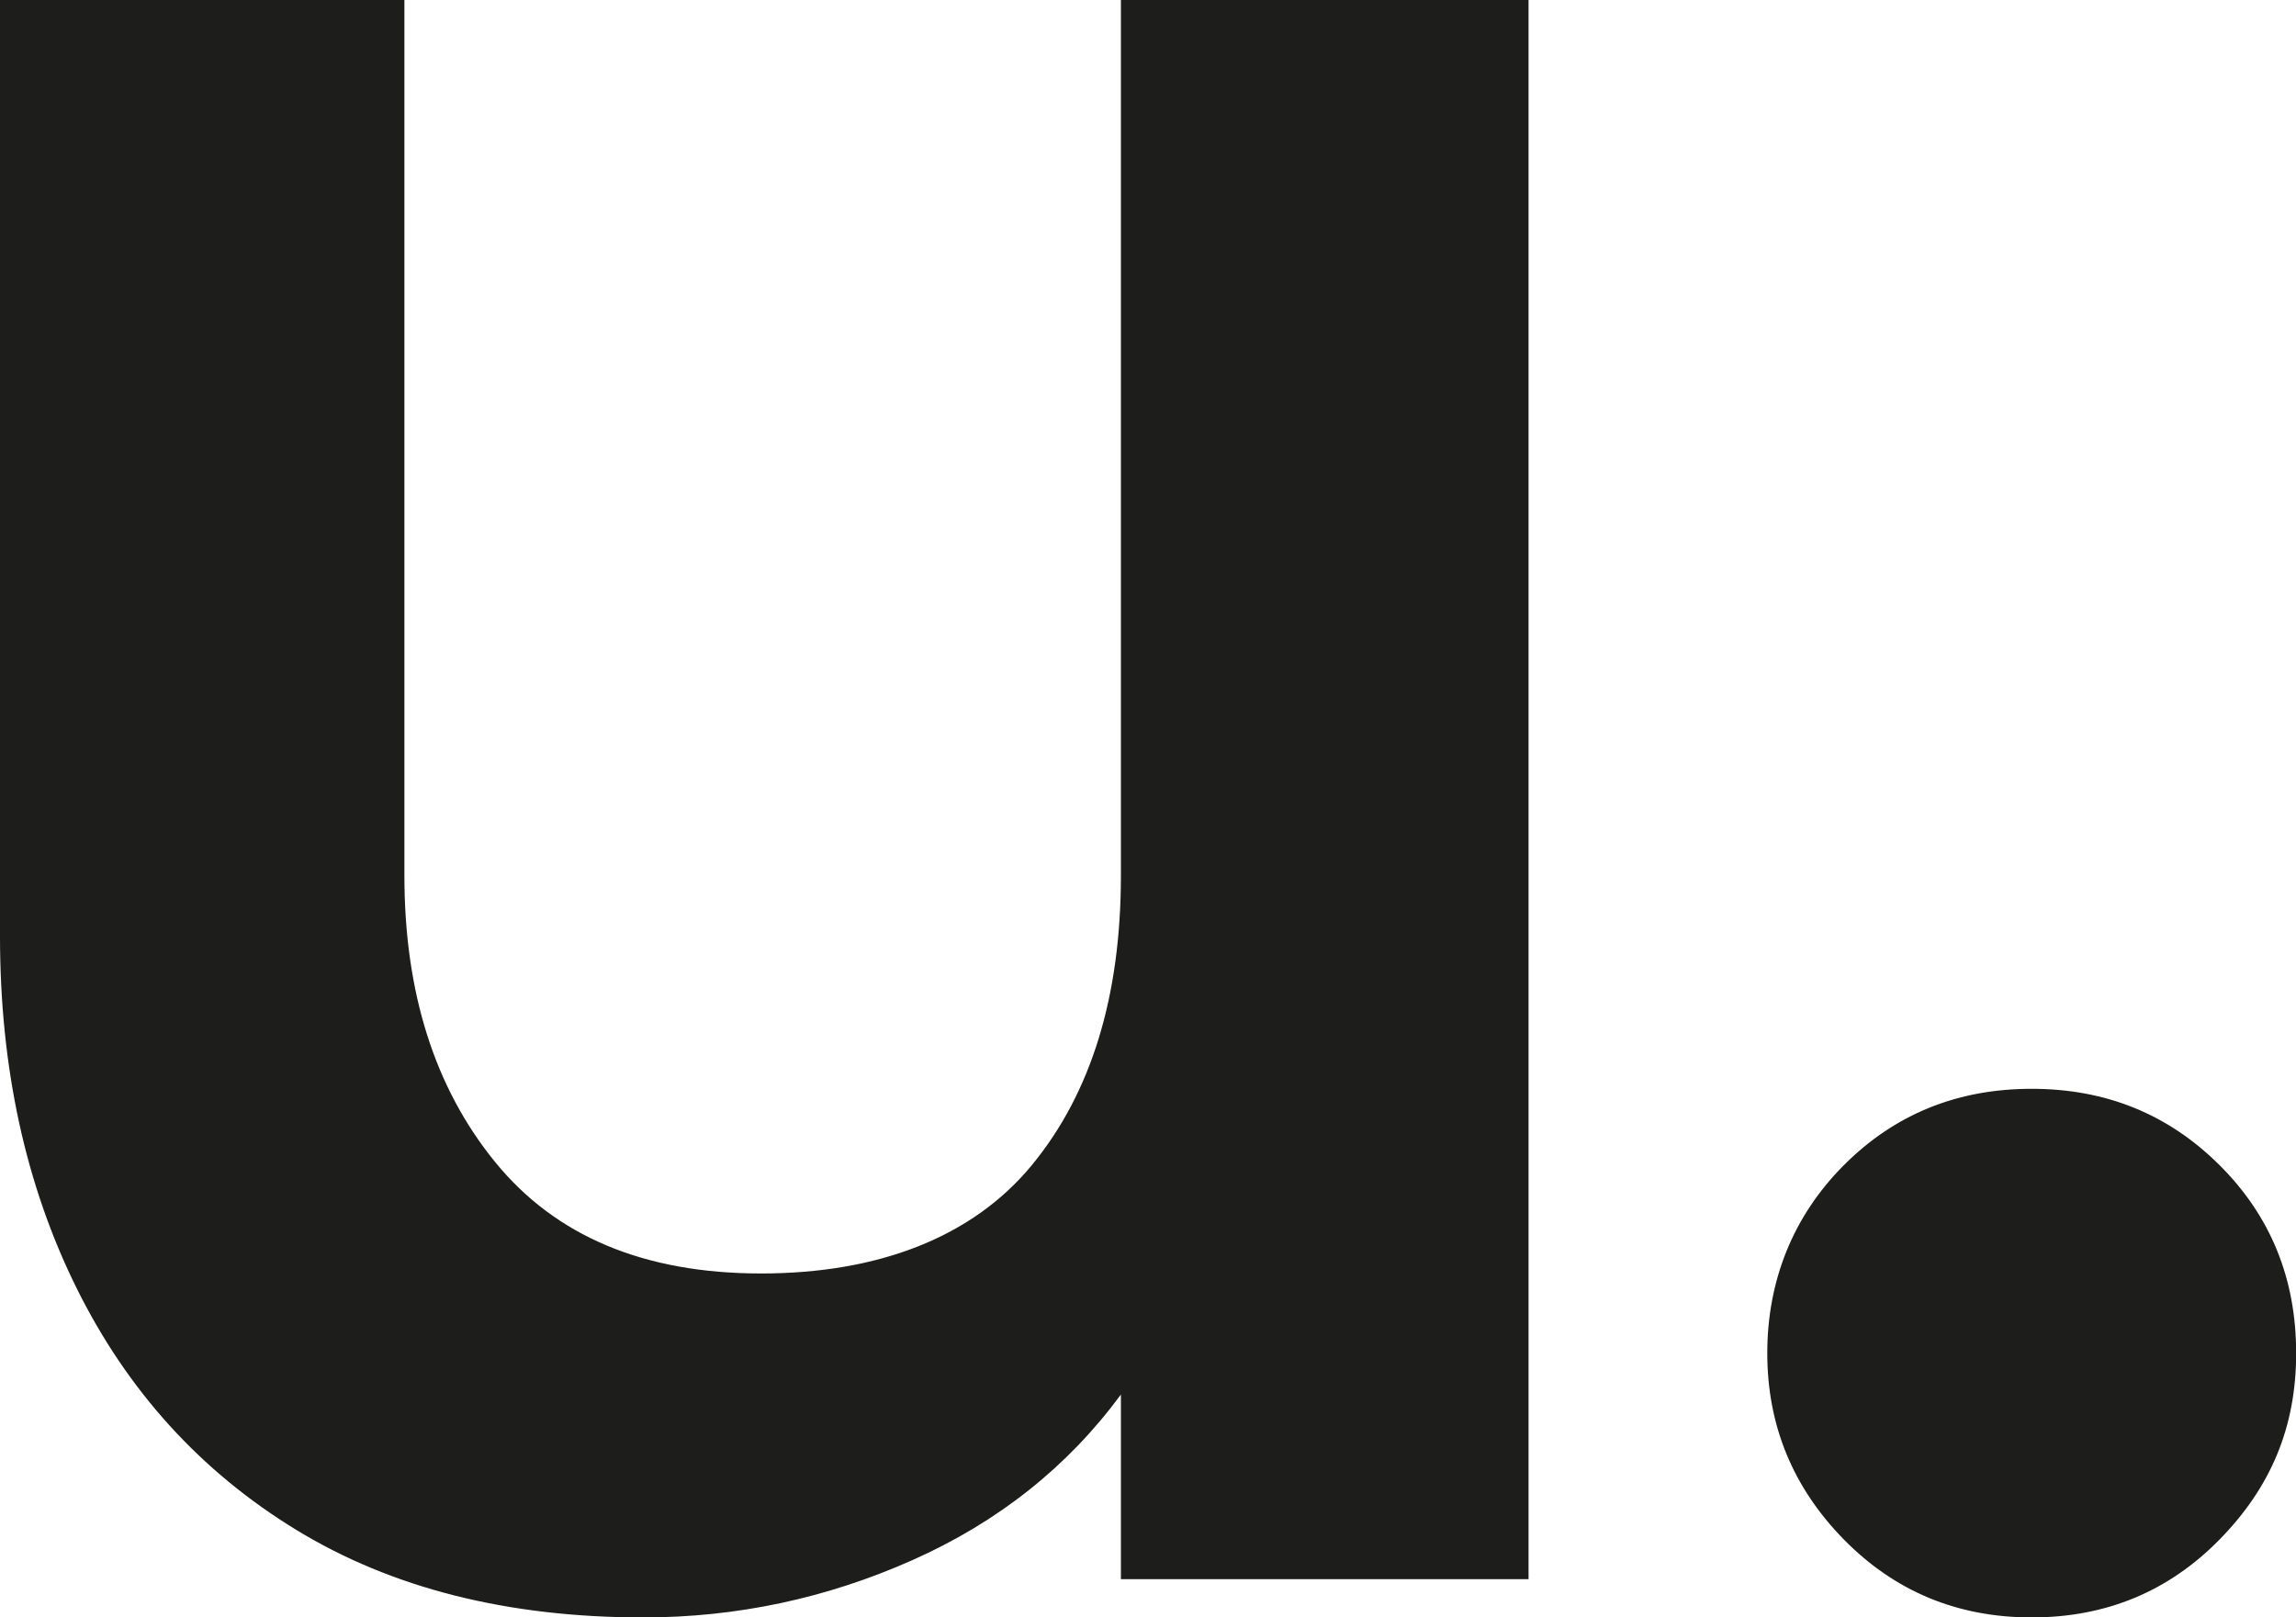 <svg xmlns="http://www.w3.org/2000/svg" data-name="Ebene 2" viewBox="0 0 148.3 104.49"><path d="M41.55 104.49c-8.78 0-16.25-1.89-22.42-5.66-6.17-3.77-10.9-8.98-14.19-15.63C1.65 76.55 0 68.98 0 60.47V0h26.12v56.56c0 7.54 1.95 13.71 5.86 18.51 3.91 4.8 9.63 7.2 17.18 7.2s13.64-2.33 17.48-6.99 5.76-10.9 5.76-18.72V0h26.33v102.02H72.4V90.09c-3.43 4.66-7.92 8.23-13.47 10.7-5.55 2.47-11.35 3.7-17.38 3.7Zm89.68 0c-4.8 0-8.84-1.68-12.14-5.04-3.29-3.36-4.94-7.37-4.94-12.03s1.65-8.84 4.94-12.14 7.33-4.94 12.14-4.94 8.84 1.65 12.14 4.94 4.94 7.34 4.94 12.14-1.65 8.67-4.94 12.03c-3.29 3.36-7.34 5.04-12.14 5.04Z" data-name="Ebene 1" style="fill:#1d1d1b"/></svg>